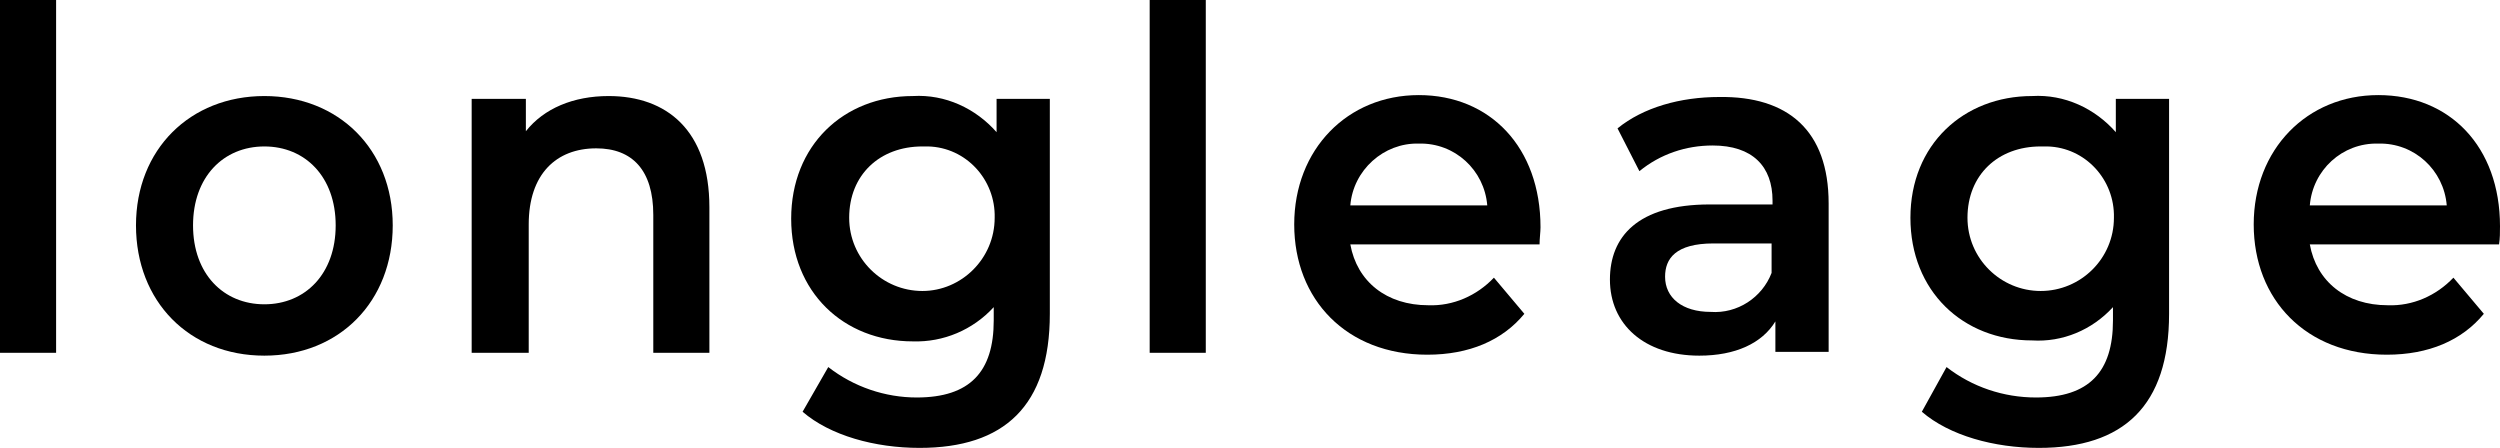 <?xml version="1.0" encoding="utf-8"?>
<!-- Generator: Adobe Illustrator 25.2.1, SVG Export Plug-In . SVG Version: 6.00 Build 0)  -->
<svg version="1.1" id="レイヤー_1" xmlns="http://www.w3.org/2000/svg" xmlns:xlink="http://www.w3.org/1999/xlink" x="0px"
	 y="0px" viewBox="0 0 262.9 47.1" style="enable-background:new 0 0 262.9 47.1;" xml:space="preserve">
<g id="レイヤー_2_1_">
	<g id="レイヤー_1-2">
		<rect width="5.9" height="37.1"/>
		<path d="M14.3,23.7c0-8,5.7-13.6,13.5-13.6s13.5,5.6,13.5,13.6s-5.6,13.7-13.5,13.7S14.3,31.7,14.3,23.7 M35.3,23.7
			c0-5.1-3.2-8.3-7.5-8.3s-7.5,3.2-7.5,8.3s3.2,8.3,7.5,8.3S35.3,28.8,35.3,23.7"/>
		<path d="M74.6,21.8v15.3h-5.9V22.6c0-4.7-2.2-7-6-7c-4.2,0-7.1,2.7-7.1,8v13.5h-6V10.4h5.7v3.4c1.9-2.4,5-3.7,8.7-3.7
			C70.1,10.1,74.6,13.7,74.6,21.8"/>
		<path d="M110.4,10.4V33c0,9.7-4.8,14.1-13.7,14.1c-4.7,0-9.4-1.3-12.3-3.8l2.7-4.7c2.7,2.1,6,3.2,9.3,3.2c5.6,0,8.1-2.7,8.1-8.1
			v-1.4c-2.2,2.4-5.3,3.7-8.5,3.6c-7.3,0-12.8-5.2-12.8-12.9S88.7,10.1,96,10.1c3.4-0.2,6.6,1.3,8.8,3.8v-3.5H110.4z M104.6,22.9
			c0.1-4-3-7.4-7-7.5c-0.2,0-0.4,0-0.6,0c-4.5,0-7.7,3-7.7,7.5c0,4.3,3.5,7.7,7.7,7.7C101.1,30.6,104.6,27.2,104.6,22.9"/>
		<rect x="120.9" width="5.9" height="37.1"/>
		<path d="M161.9,25.7H142c0.7,3.9,3.8,6.4,8.2,6.4c2.6,0.1,5.1-1,6.9-2.9l3.2,3.8c-2.3,2.8-5.8,4.3-10.2,4.3c-8.5,0-14-5.8-14-13.7
			s5.6-13.6,13.1-13.6S162,15.5,162,23.9C162,24.4,161.9,25.1,161.9,25.7 M142,21.6h14.4c-0.3-3.7-3.4-6.6-7.2-6.5
			C145.5,15,142.3,17.9,142,21.6"/>
		<path d="M192.3,21.4v15.6h-5.6v-3.2c-1.4,2.3-4.2,3.6-8,3.6c-5.8,0-9.4-3.3-9.4-8c0-4.5,2.9-7.9,10.5-7.9h6.6v-0.4
			c0-3.6-2.1-5.8-6.3-5.8c-2.8,0-5.5,0.9-7.7,2.7l-2.3-4.5c2.7-2.2,6.6-3.3,10.7-3.3C188,10.1,192.3,13.7,192.3,21.4 M186.3,28.7
			v-3.1h-6.1c-4,0-5.1,1.6-5.1,3.5c0,2.2,1.8,3.7,4.8,3.7C182.7,33,185.3,31.3,186.3,28.7"/>
		<path d="M228.1,10.4V33c0,9.7-4.8,14.1-13.7,14.1c-4.7,0-9.4-1.3-12.3-3.8l2.6-4.7c2.7,2.1,6,3.2,9.4,3.2c5.6,0,8.1-2.7,8.1-8.1
			v-1.4c-2.2,2.4-5.3,3.7-8.5,3.5c-7.3,0-12.8-5.2-12.8-12.9s5.6-12.8,12.8-12.8c3.4-0.2,6.6,1.3,8.8,3.8v-3.5H228.1z M222.3,22.9
			c0.1-4-3-7.4-7-7.5c-0.2,0-0.4,0-0.7,0c-4.5,0-7.7,3-7.7,7.5c0,4.3,3.5,7.7,7.7,7.7C218.8,30.6,222.3,27.2,222.3,22.9"/>
		<path d="M262.8,25.7h-19.9c0.7,3.9,3.8,6.4,8.2,6.4c2.6,0.1,5.1-1,6.9-2.9l3.2,3.8c-2.3,2.8-5.8,4.3-10.2,4.3
			c-8.5,0-14-5.8-14-13.7s5.6-13.6,13.1-13.6c7.5,0,12.8,5.4,12.8,13.8C262.9,24.4,262.9,25.1,262.8,25.7 M242.9,21.6h14.4
			c-0.3-3.7-3.4-6.6-7.2-6.5C246.3,15,243.2,17.9,242.9,21.6"/>
	</g>
</g>
</svg>
